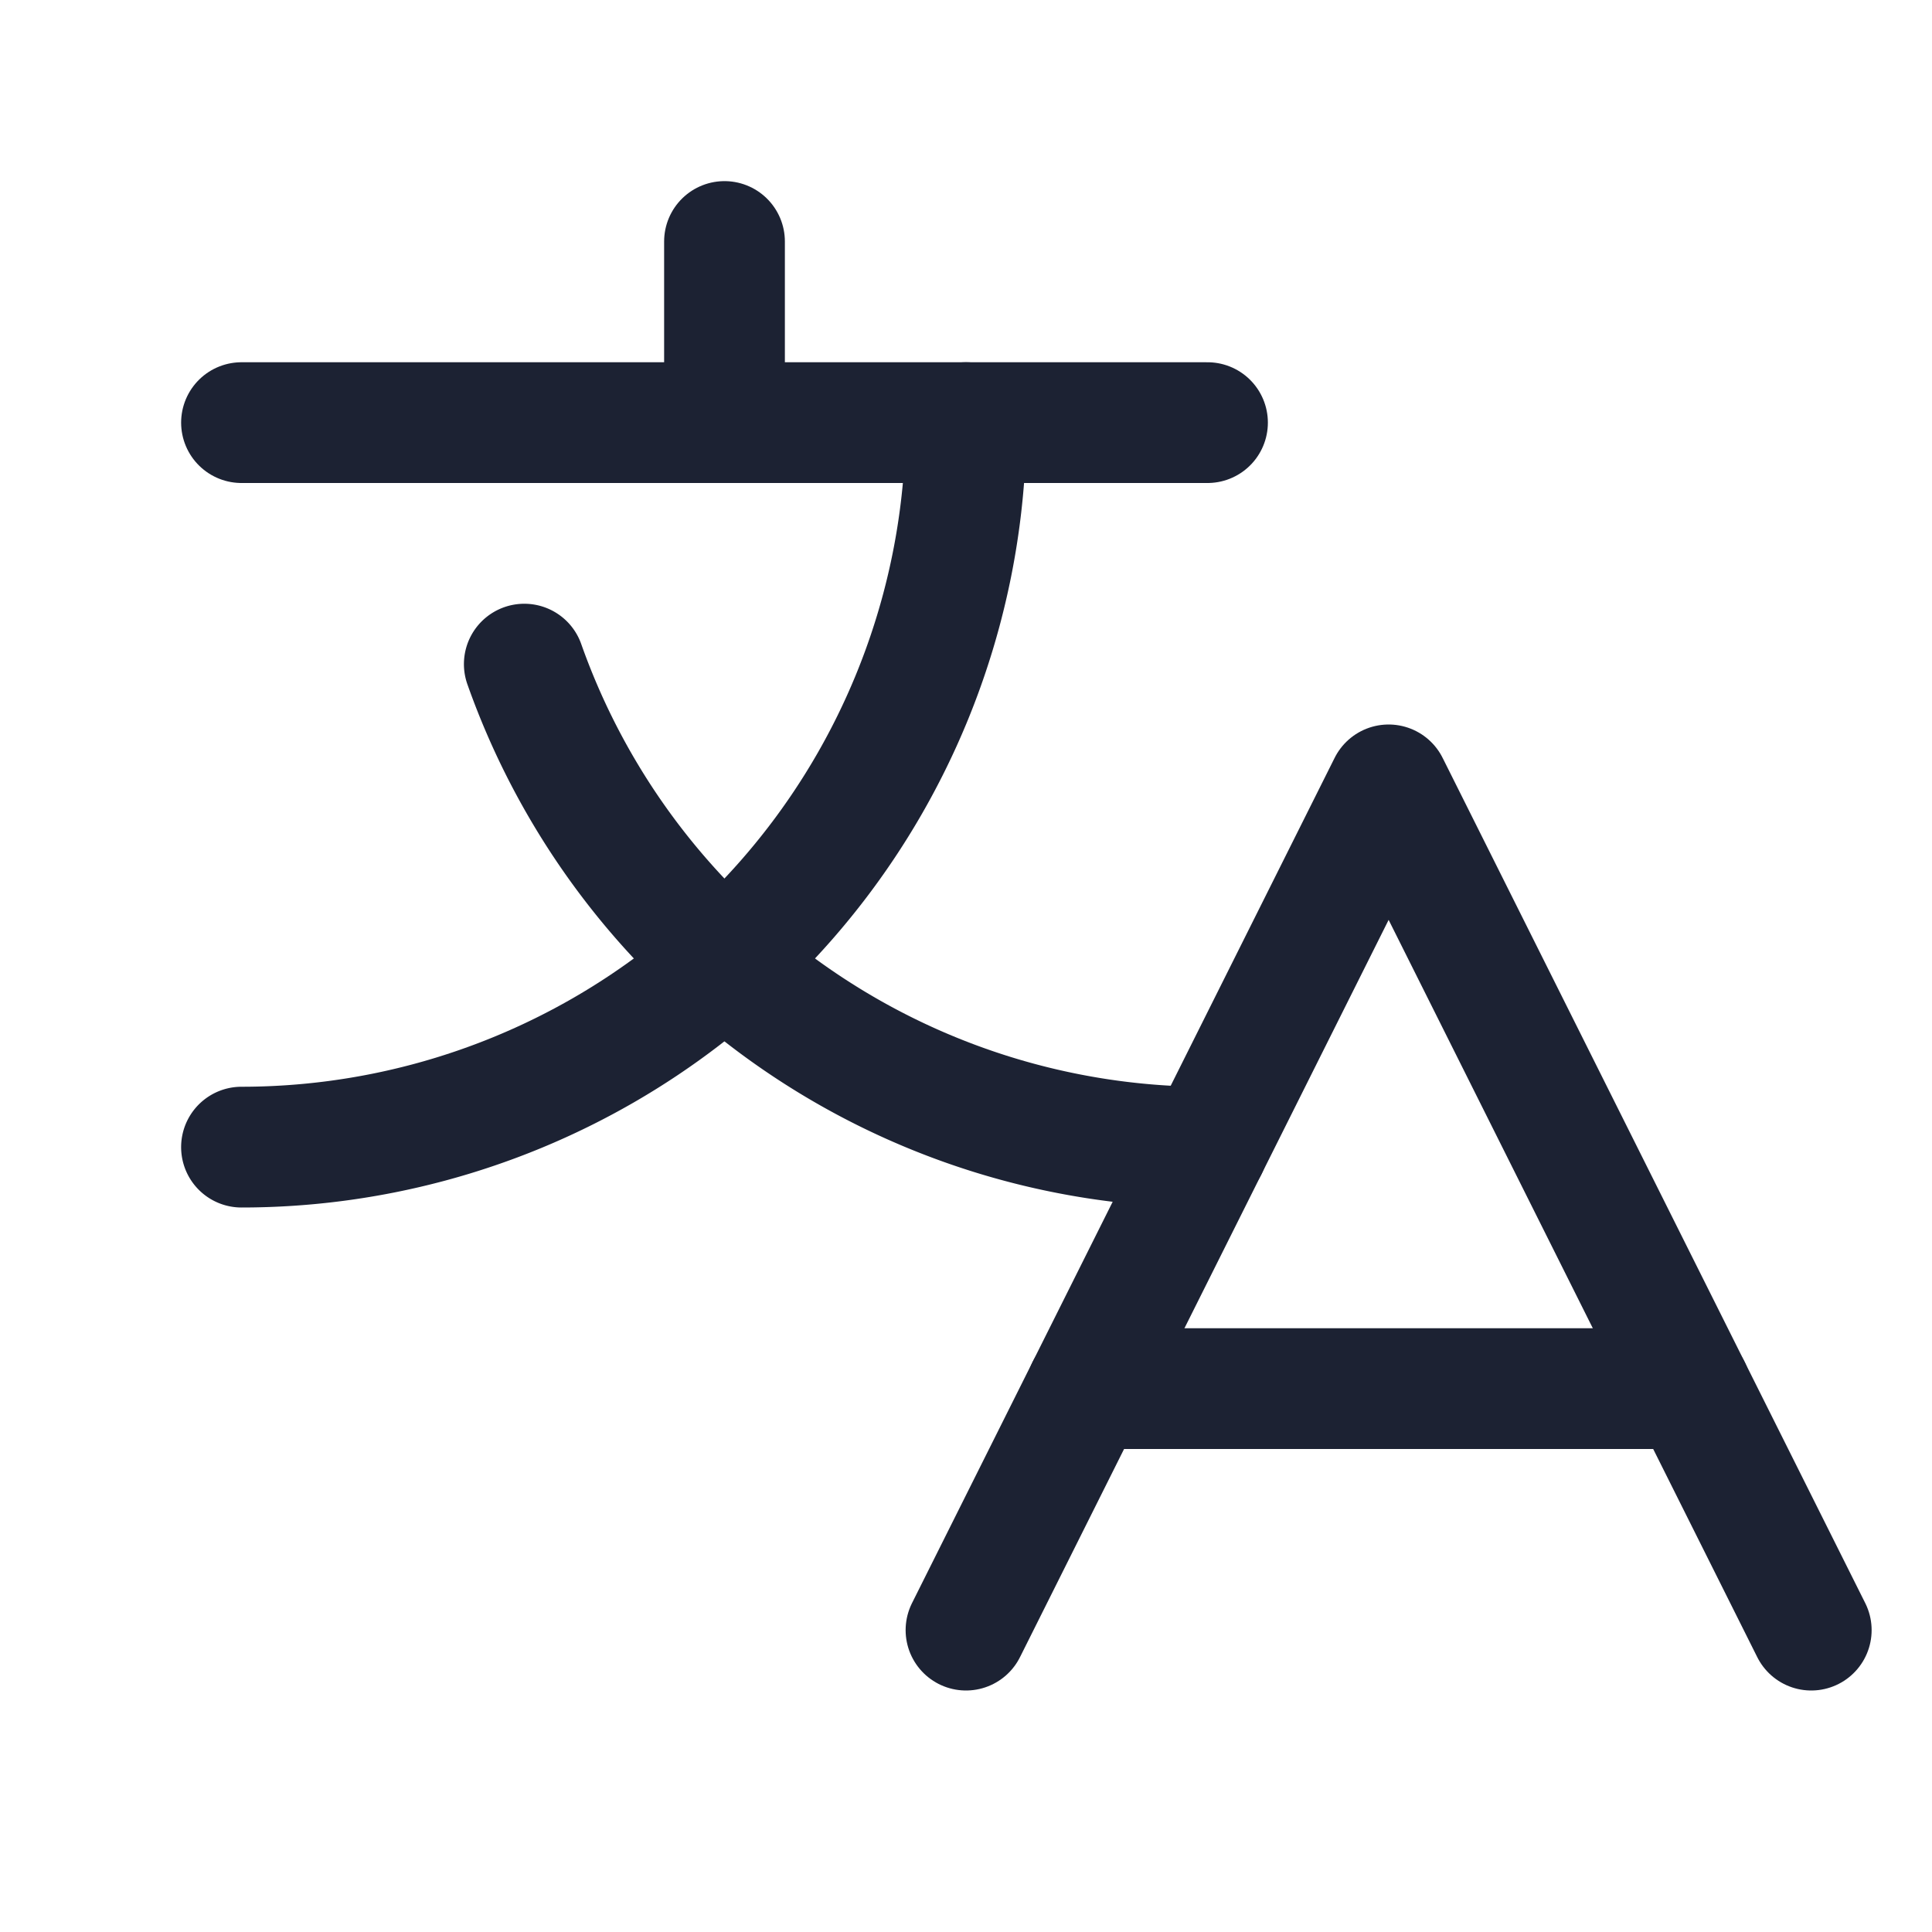<svg xmlns="http://www.w3.org/2000/svg" width="24" height="24" fill="none" viewBox="0 0 24 24"><g id="Translate" stroke="#1C2233" stroke-linecap="round" stroke-linejoin="round" stroke-width="1.5" clip-path="url(#clip0_3366_2043)"><path id="Vector" d="m22.5 20.25-5.25-10.5L12 20.25"/><path id="Vector_2" d="M13.5 17.25H21"/><path id="Vector_3" d="M9 3v2.25"/><path id="Vector_4" d="M3 5.25h12"/><path id="Vector_5" d="M12 5.25a9 9 0 0 1-9 9"/><path id="Vector_6" d="M6.513 8.25a9 9 0 0 0 8.487 6"/></g><defs><clipPath id="clip0_3366_2043"><path fill="#fff" d="M0 0h24v24H0z"/></clipPath></defs></svg>